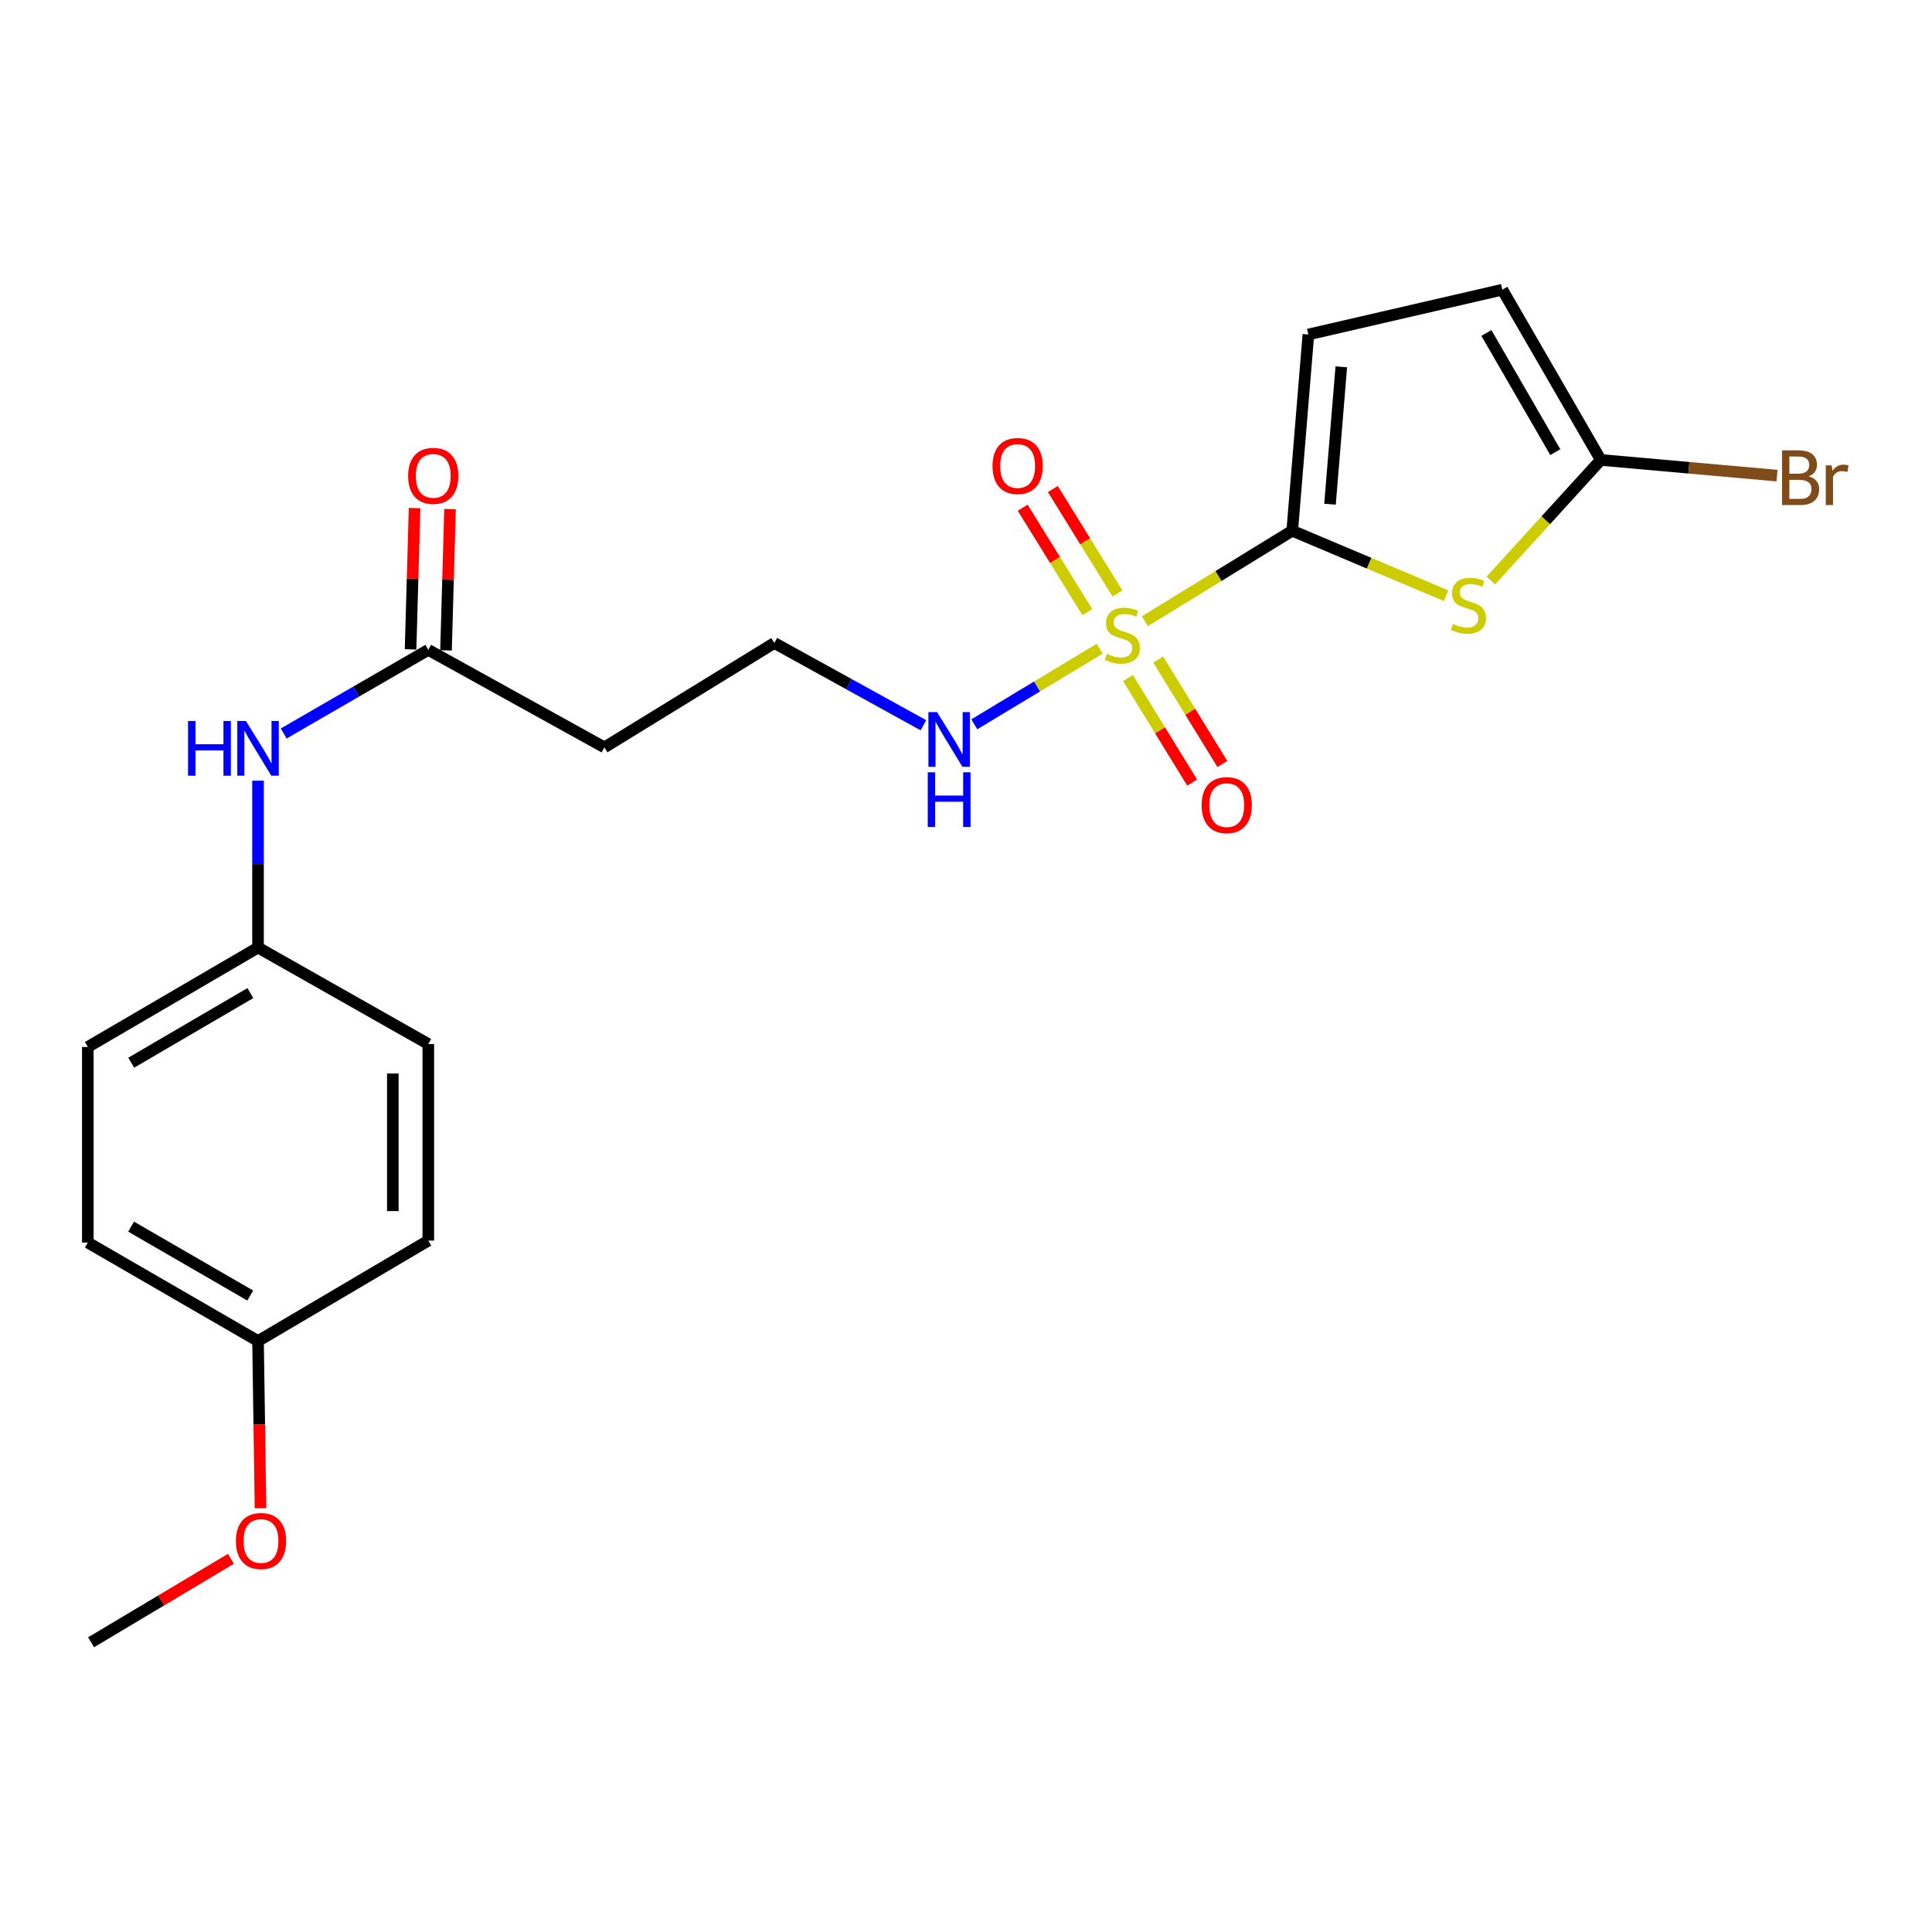 <?xml version='1.0' encoding='iso-8859-1'?>
<svg version='1.1' baseProfile='full'
              xmlns='http://www.w3.org/2000/svg'
                      xmlns:rdkit='http://www.rdkit.org/xml'
                      xmlns:xlink='http://www.w3.org/1999/xlink'
                  xml:space='preserve'
width='1000px' height='1000px' viewBox='0 0 1000 1000'>
<!-- END OF HEADER -->
<rect style='opacity:1.0;fill:#FFFFFF;stroke:none' width='1000' height='1000' x='0' y='0'> </rect>
<path class='bond-0' d='M 592.584,321.547 L 630.722,298.128' style='fill:none;fill-rule:evenodd;stroke:#CCCC00;stroke-width:6px;stroke-linecap:butt;stroke-linejoin:miter;stroke-opacity:1' />
<path class='bond-0' d='M 630.722,298.128 L 668.86,274.709' style='fill:none;fill-rule:evenodd;stroke:#000000;stroke-width:6px;stroke-linecap:butt;stroke-linejoin:miter;stroke-opacity:1' />
<path class='bond-6' d='M 578.397,307.182 L 561.674,280.157' style='fill:none;fill-rule:evenodd;stroke:#CCCC00;stroke-width:6px;stroke-linecap:butt;stroke-linejoin:miter;stroke-opacity:1' />
<path class='bond-6' d='M 561.674,280.157 L 544.95,253.132' style='fill:none;fill-rule:evenodd;stroke:#FF0000;stroke-width:6px;stroke-linecap:butt;stroke-linejoin:miter;stroke-opacity:1' />
<path class='bond-6' d='M 562.788,316.841 L 546.065,289.816' style='fill:none;fill-rule:evenodd;stroke:#CCCC00;stroke-width:6px;stroke-linecap:butt;stroke-linejoin:miter;stroke-opacity:1' />
<path class='bond-6' d='M 546.065,289.816 L 529.341,262.791' style='fill:none;fill-rule:evenodd;stroke:#FF0000;stroke-width:6px;stroke-linecap:butt;stroke-linejoin:miter;stroke-opacity:1' />
<path class='bond-7' d='M 583.83,350.971 L 600.447,378.02' style='fill:none;fill-rule:evenodd;stroke:#CCCC00;stroke-width:6px;stroke-linecap:butt;stroke-linejoin:miter;stroke-opacity:1' />
<path class='bond-7' d='M 600.447,378.02 L 617.064,405.069' style='fill:none;fill-rule:evenodd;stroke:#FF0000;stroke-width:6px;stroke-linecap:butt;stroke-linejoin:miter;stroke-opacity:1' />
<path class='bond-7' d='M 599.471,341.363 L 616.088,368.412' style='fill:none;fill-rule:evenodd;stroke:#CCCC00;stroke-width:6px;stroke-linecap:butt;stroke-linejoin:miter;stroke-opacity:1' />
<path class='bond-7' d='M 616.088,368.412 L 632.705,395.461' style='fill:none;fill-rule:evenodd;stroke:#FF0000;stroke-width:6px;stroke-linecap:butt;stroke-linejoin:miter;stroke-opacity:1' />
<path class='bond-8' d='M 569.227,335.758 L 536.763,355.328' style='fill:none;fill-rule:evenodd;stroke:#CCCC00;stroke-width:6px;stroke-linecap:butt;stroke-linejoin:miter;stroke-opacity:1' />
<path class='bond-8' d='M 536.763,355.328 L 504.3,374.899' style='fill:none;fill-rule:evenodd;stroke:#0000FF;stroke-width:6px;stroke-linecap:butt;stroke-linejoin:miter;stroke-opacity:1' />
<path class='bond-1' d='M 668.86,274.709 L 708.677,291.523' style='fill:none;fill-rule:evenodd;stroke:#000000;stroke-width:6px;stroke-linecap:butt;stroke-linejoin:miter;stroke-opacity:1' />
<path class='bond-1' d='M 708.677,291.523 L 748.495,308.337' style='fill:none;fill-rule:evenodd;stroke:#CCCC00;stroke-width:6px;stroke-linecap:butt;stroke-linejoin:miter;stroke-opacity:1' />
<path class='bond-3' d='M 668.86,274.709 L 677.212,173.128' style='fill:none;fill-rule:evenodd;stroke:#000000;stroke-width:6px;stroke-linecap:butt;stroke-linejoin:miter;stroke-opacity:1' />
<path class='bond-3' d='M 688.407,260.976 L 694.254,189.869' style='fill:none;fill-rule:evenodd;stroke:#000000;stroke-width:6px;stroke-linecap:butt;stroke-linejoin:miter;stroke-opacity:1' />
<path class='bond-2' d='M 771.672,300.466 L 800.115,269.262' style='fill:none;fill-rule:evenodd;stroke:#CCCC00;stroke-width:6px;stroke-linecap:butt;stroke-linejoin:miter;stroke-opacity:1' />
<path class='bond-2' d='M 800.115,269.262 L 828.558,238.058' style='fill:none;fill-rule:evenodd;stroke:#000000;stroke-width:6px;stroke-linecap:butt;stroke-linejoin:miter;stroke-opacity:1' />
<path class='bond-12' d='M 828.558,238.058 L 874.169,242.118' style='fill:none;fill-rule:evenodd;stroke:#000000;stroke-width:6px;stroke-linecap:butt;stroke-linejoin:miter;stroke-opacity:1' />
<path class='bond-12' d='M 874.169,242.118 L 919.779,246.179' style='fill:none;fill-rule:evenodd;stroke:#7F4C19;stroke-width:6px;stroke-linecap:butt;stroke-linejoin:miter;stroke-opacity:1' />
<path class='bond-22' d='M 828.558,238.058 L 777.6,149.948' style='fill:none;fill-rule:evenodd;stroke:#000000;stroke-width:6px;stroke-linecap:butt;stroke-linejoin:miter;stroke-opacity:1' />
<path class='bond-22' d='M 805.025,234.031 L 769.354,172.355' style='fill:none;fill-rule:evenodd;stroke:#000000;stroke-width:6px;stroke-linecap:butt;stroke-linejoin:miter;stroke-opacity:1' />
<path class='bond-4' d='M 677.212,173.128 L 777.6,149.948' style='fill:none;fill-rule:evenodd;stroke:#000000;stroke-width:6px;stroke-linecap:butt;stroke-linejoin:miter;stroke-opacity:1' />
<path class='bond-5' d='M 221.684,336.375 L 312.842,386.845' style='fill:none;fill-rule:evenodd;stroke:#000000;stroke-width:6px;stroke-linecap:butt;stroke-linejoin:miter;stroke-opacity:1' />
<path class='bond-9' d='M 221.684,336.375 L 184.261,358.018' style='fill:none;fill-rule:evenodd;stroke:#000000;stroke-width:6px;stroke-linecap:butt;stroke-linejoin:miter;stroke-opacity:1' />
<path class='bond-9' d='M 184.261,358.018 L 146.839,379.661' style='fill:none;fill-rule:evenodd;stroke:#0000FF;stroke-width:6px;stroke-linecap:butt;stroke-linejoin:miter;stroke-opacity:1' />
<path class='bond-11' d='M 230.858,336.636 L 231.896,300.069' style='fill:none;fill-rule:evenodd;stroke:#000000;stroke-width:6px;stroke-linecap:butt;stroke-linejoin:miter;stroke-opacity:1' />
<path class='bond-11' d='M 231.896,300.069 L 232.935,263.501' style='fill:none;fill-rule:evenodd;stroke:#FF0000;stroke-width:6px;stroke-linecap:butt;stroke-linejoin:miter;stroke-opacity:1' />
<path class='bond-11' d='M 212.509,336.115 L 213.548,299.548' style='fill:none;fill-rule:evenodd;stroke:#000000;stroke-width:6px;stroke-linecap:butt;stroke-linejoin:miter;stroke-opacity:1' />
<path class='bond-11' d='M 213.548,299.548 L 214.586,262.98' style='fill:none;fill-rule:evenodd;stroke:#FF0000;stroke-width:6px;stroke-linecap:butt;stroke-linejoin:miter;stroke-opacity:1' />
<path class='bond-14' d='M 477.961,375.392 L 439.375,354.099' style='fill:none;fill-rule:evenodd;stroke:#0000FF;stroke-width:6px;stroke-linecap:butt;stroke-linejoin:miter;stroke-opacity:1' />
<path class='bond-14' d='M 439.375,354.099 L 400.789,332.806' style='fill:none;fill-rule:evenodd;stroke:#000000;stroke-width:6px;stroke-linecap:butt;stroke-linejoin:miter;stroke-opacity:1' />
<path class='bond-13' d='M 133.554,404.082 L 133.554,447.268' style='fill:none;fill-rule:evenodd;stroke:#0000FF;stroke-width:6px;stroke-linecap:butt;stroke-linejoin:miter;stroke-opacity:1' />
<path class='bond-13' d='M 133.554,447.268 L 133.554,490.455' style='fill:none;fill-rule:evenodd;stroke:#000000;stroke-width:6px;stroke-linecap:butt;stroke-linejoin:miter;stroke-opacity:1' />
<path class='bond-10' d='M 312.842,386.845 L 400.789,332.806' style='fill:none;fill-rule:evenodd;stroke:#000000;stroke-width:6px;stroke-linecap:butt;stroke-linejoin:miter;stroke-opacity:1' />
<path class='bond-16' d='M 133.554,490.455 L 221.684,540.384' style='fill:none;fill-rule:evenodd;stroke:#000000;stroke-width:6px;stroke-linecap:butt;stroke-linejoin:miter;stroke-opacity:1' />
<path class='bond-17' d='M 133.554,490.455 L 45.455,541.913' style='fill:none;fill-rule:evenodd;stroke:#000000;stroke-width:6px;stroke-linecap:butt;stroke-linejoin:miter;stroke-opacity:1' />
<path class='bond-17' d='M 129.597,514.024 L 67.928,550.045' style='fill:none;fill-rule:evenodd;stroke:#000000;stroke-width:6px;stroke-linecap:butt;stroke-linejoin:miter;stroke-opacity:1' />
<path class='bond-15' d='M 133.554,694.116 L 45.455,643.147' style='fill:none;fill-rule:evenodd;stroke:#000000;stroke-width:6px;stroke-linecap:butt;stroke-linejoin:miter;stroke-opacity:1' />
<path class='bond-15' d='M 129.531,670.582 L 67.862,634.904' style='fill:none;fill-rule:evenodd;stroke:#000000;stroke-width:6px;stroke-linecap:butt;stroke-linejoin:miter;stroke-opacity:1' />
<path class='bond-20' d='M 133.554,694.116 L 134.198,737.377' style='fill:none;fill-rule:evenodd;stroke:#000000;stroke-width:6px;stroke-linecap:butt;stroke-linejoin:miter;stroke-opacity:1' />
<path class='bond-20' d='M 134.198,737.377 L 134.842,780.637' style='fill:none;fill-rule:evenodd;stroke:#FF0000;stroke-width:6px;stroke-linecap:butt;stroke-linejoin:miter;stroke-opacity:1' />
<path class='bond-23' d='M 133.554,694.116 L 221.684,642.128' style='fill:none;fill-rule:evenodd;stroke:#000000;stroke-width:6px;stroke-linecap:butt;stroke-linejoin:miter;stroke-opacity:1' />
<path class='bond-19' d='M 221.684,540.384 L 221.684,642.128' style='fill:none;fill-rule:evenodd;stroke:#000000;stroke-width:6px;stroke-linecap:butt;stroke-linejoin:miter;stroke-opacity:1' />
<path class='bond-19' d='M 203.328,555.645 L 203.328,626.866' style='fill:none;fill-rule:evenodd;stroke:#000000;stroke-width:6px;stroke-linecap:butt;stroke-linejoin:miter;stroke-opacity:1' />
<path class='bond-18' d='M 45.455,541.913 L 45.455,643.147' style='fill:none;fill-rule:evenodd;stroke:#000000;stroke-width:6px;stroke-linecap:butt;stroke-linejoin:miter;stroke-opacity:1' />
<path class='bond-21' d='M 119.533,806.833 L 83.335,828.442' style='fill:none;fill-rule:evenodd;stroke:#FF0000;stroke-width:6px;stroke-linecap:butt;stroke-linejoin:miter;stroke-opacity:1' />
<path class='bond-21' d='M 83.335,828.442 L 47.137,850.052' style='fill:none;fill-rule:evenodd;stroke:#000000;stroke-width:6px;stroke-linecap:butt;stroke-linejoin:miter;stroke-opacity:1' />
<path  class='atom-0' d='M 572.924 338.427
Q 573.244 338.547, 574.564 339.107
Q 575.884 339.667, 577.324 340.027
Q 578.804 340.347, 580.244 340.347
Q 582.924 340.347, 584.484 339.067
Q 586.044 337.747, 586.044 335.467
Q 586.044 333.907, 585.244 332.947
Q 584.484 331.987, 583.284 331.467
Q 582.084 330.947, 580.084 330.347
Q 577.564 329.587, 576.044 328.867
Q 574.564 328.147, 573.484 326.627
Q 572.444 325.107, 572.444 322.547
Q 572.444 318.987, 574.844 316.787
Q 577.284 314.587, 582.084 314.587
Q 585.364 314.587, 589.084 316.147
L 588.164 319.227
Q 584.764 317.827, 582.204 317.827
Q 579.444 317.827, 577.924 318.987
Q 576.404 320.107, 576.444 322.067
Q 576.444 323.587, 577.204 324.507
Q 578.004 325.427, 579.124 325.947
Q 580.284 326.467, 582.204 327.067
Q 584.764 327.867, 586.284 328.667
Q 587.804 329.467, 588.884 331.107
Q 590.004 332.707, 590.004 335.467
Q 590.004 339.387, 587.364 341.507
Q 584.764 343.587, 580.404 343.587
Q 577.884 343.587, 575.964 343.027
Q 574.084 342.507, 571.844 341.587
L 572.924 338.427
' fill='#CCCC00'/>
<path  class='atom-2' d='M 752.049 322.936
Q 752.369 323.056, 753.689 323.616
Q 755.009 324.176, 756.449 324.536
Q 757.929 324.856, 759.369 324.856
Q 762.049 324.856, 763.609 323.576
Q 765.169 322.256, 765.169 319.976
Q 765.169 318.416, 764.369 317.456
Q 763.609 316.496, 762.409 315.976
Q 761.209 315.456, 759.209 314.856
Q 756.689 314.096, 755.169 313.376
Q 753.689 312.656, 752.609 311.136
Q 751.569 309.616, 751.569 307.056
Q 751.569 303.496, 753.969 301.296
Q 756.409 299.096, 761.209 299.096
Q 764.489 299.096, 768.209 300.656
L 767.289 303.736
Q 763.889 302.336, 761.329 302.336
Q 758.569 302.336, 757.049 303.496
Q 755.529 304.616, 755.569 306.576
Q 755.569 308.096, 756.329 309.016
Q 757.129 309.936, 758.249 310.456
Q 759.409 310.976, 761.329 311.576
Q 763.889 312.376, 765.409 313.176
Q 766.929 313.976, 768.009 315.616
Q 769.129 317.216, 769.129 319.976
Q 769.129 323.896, 766.489 326.016
Q 763.889 328.096, 759.529 328.096
Q 757.009 328.096, 755.089 327.536
Q 753.209 327.016, 750.969 326.096
L 752.049 322.936
' fill='#CCCC00'/>
<path  class='atom-7' d='M 513.722 241.197
Q 513.722 234.397, 517.082 230.597
Q 520.442 226.797, 526.722 226.797
Q 533.002 226.797, 536.362 230.597
Q 539.722 234.397, 539.722 241.197
Q 539.722 248.077, 536.322 251.997
Q 532.922 255.877, 526.722 255.877
Q 520.482 255.877, 517.082 251.997
Q 513.722 248.117, 513.722 241.197
M 526.722 252.677
Q 531.042 252.677, 533.362 249.797
Q 535.722 246.877, 535.722 241.197
Q 535.722 235.637, 533.362 232.837
Q 531.042 229.997, 526.722 229.997
Q 522.402 229.997, 520.042 232.797
Q 517.722 235.597, 517.722 241.197
Q 517.722 246.917, 520.042 249.797
Q 522.402 252.677, 526.722 252.677
' fill='#FF0000'/>
<path  class='atom-8' d='M 621.952 416.733
Q 621.952 409.933, 625.312 406.133
Q 628.672 402.333, 634.952 402.333
Q 641.232 402.333, 644.592 406.133
Q 647.952 409.933, 647.952 416.733
Q 647.952 423.613, 644.552 427.533
Q 641.152 431.413, 634.952 431.413
Q 628.712 431.413, 625.312 427.533
Q 621.952 423.653, 621.952 416.733
M 634.952 428.213
Q 639.272 428.213, 641.592 425.333
Q 643.952 422.413, 643.952 416.733
Q 643.952 411.173, 641.592 408.373
Q 639.272 405.533, 634.952 405.533
Q 630.632 405.533, 628.272 408.333
Q 625.952 411.133, 625.952 416.733
Q 625.952 422.453, 628.272 425.333
Q 630.632 428.213, 634.952 428.213
' fill='#FF0000'/>
<path  class='atom-9' d='M 485.025 368.585
L 494.305 383.585
Q 495.225 385.065, 496.705 387.745
Q 498.185 390.425, 498.265 390.585
L 498.265 368.585
L 502.025 368.585
L 502.025 396.905
L 498.145 396.905
L 488.185 380.505
Q 487.025 378.585, 485.785 376.385
Q 484.585 374.185, 484.225 373.505
L 484.225 396.905
L 480.545 396.905
L 480.545 368.585
L 485.025 368.585
' fill='#0000FF'/>
<path  class='atom-9' d='M 480.205 399.737
L 484.045 399.737
L 484.045 411.777
L 498.525 411.777
L 498.525 399.737
L 502.365 399.737
L 502.365 428.057
L 498.525 428.057
L 498.525 414.977
L 484.045 414.977
L 484.045 428.057
L 480.205 428.057
L 480.205 399.737
' fill='#0000FF'/>
<path  class='atom-10' d='M 97.334 373.184
L 101.174 373.184
L 101.174 385.224
L 115.654 385.224
L 115.654 373.184
L 119.494 373.184
L 119.494 401.504
L 115.654 401.504
L 115.654 388.424
L 101.174 388.424
L 101.174 401.504
L 97.334 401.504
L 97.334 373.184
' fill='#0000FF'/>
<path  class='atom-10' d='M 127.294 373.184
L 136.574 388.184
Q 137.494 389.664, 138.974 392.344
Q 140.454 395.024, 140.534 395.184
L 140.534 373.184
L 144.294 373.184
L 144.294 401.504
L 140.414 401.504
L 130.454 385.104
Q 129.294 383.184, 128.054 380.984
Q 126.854 378.784, 126.494 378.104
L 126.494 401.504
L 122.814 401.504
L 122.814 373.184
L 127.294 373.184
' fill='#0000FF'/>
<path  class='atom-12' d='M 211.243 246.306
Q 211.243 239.506, 214.603 235.706
Q 217.963 231.906, 224.243 231.906
Q 230.523 231.906, 233.883 235.706
Q 237.243 239.506, 237.243 246.306
Q 237.243 253.186, 233.843 257.106
Q 230.443 260.986, 224.243 260.986
Q 218.003 260.986, 214.603 257.106
Q 211.243 253.226, 211.243 246.306
M 224.243 257.786
Q 228.563 257.786, 230.883 254.906
Q 233.243 251.986, 233.243 246.306
Q 233.243 240.746, 230.883 237.946
Q 228.563 235.106, 224.243 235.106
Q 219.923 235.106, 217.563 237.906
Q 215.243 240.706, 215.243 246.306
Q 215.243 252.026, 217.563 254.906
Q 219.923 257.786, 224.243 257.786
' fill='#FF0000'/>
<path  class='atom-13' d='M 936.135 246.546
Q 938.855 247.306, 940.215 248.986
Q 941.615 250.626, 941.615 253.066
Q 941.615 256.986, 939.095 259.226
Q 936.615 261.426, 931.895 261.426
L 922.375 261.426
L 922.375 233.106
L 930.735 233.106
Q 935.575 233.106, 938.015 235.066
Q 940.455 237.026, 940.455 240.626
Q 940.455 244.906, 936.135 246.546
M 926.175 236.306
L 926.175 245.186
L 930.735 245.186
Q 933.535 245.186, 934.975 244.066
Q 936.455 242.906, 936.455 240.626
Q 936.455 236.306, 930.735 236.306
L 926.175 236.306
M 931.895 258.226
Q 934.655 258.226, 936.135 256.906
Q 937.615 255.586, 937.615 253.066
Q 937.615 250.746, 935.975 249.586
Q 934.375 248.386, 931.295 248.386
L 926.175 248.386
L 926.175 258.226
L 931.895 258.226
' fill='#7F4C19'/>
<path  class='atom-13' d='M 948.055 240.866
L 948.495 243.706
Q 950.655 240.506, 954.175 240.506
Q 955.295 240.506, 956.815 240.906
L 956.215 244.266
Q 954.495 243.866, 953.535 243.866
Q 951.855 243.866, 950.735 244.546
Q 949.655 245.186, 948.775 246.746
L 948.775 261.426
L 945.015 261.426
L 945.015 240.866
L 948.055 240.866
' fill='#7F4C19'/>
<path  class='atom-21' d='M 122.094 797.623
Q 122.094 790.823, 125.454 787.023
Q 128.814 783.223, 135.094 783.223
Q 141.374 783.223, 144.734 787.023
Q 148.094 790.823, 148.094 797.623
Q 148.094 804.503, 144.694 808.423
Q 141.294 812.303, 135.094 812.303
Q 128.854 812.303, 125.454 808.423
Q 122.094 804.543, 122.094 797.623
M 135.094 809.103
Q 139.414 809.103, 141.734 806.223
Q 144.094 803.303, 144.094 797.623
Q 144.094 792.063, 141.734 789.263
Q 139.414 786.423, 135.094 786.423
Q 130.774 786.423, 128.414 789.223
Q 126.094 792.023, 126.094 797.623
Q 126.094 803.343, 128.414 806.223
Q 130.774 809.103, 135.094 809.103
' fill='#FF0000'/>
</svg>
